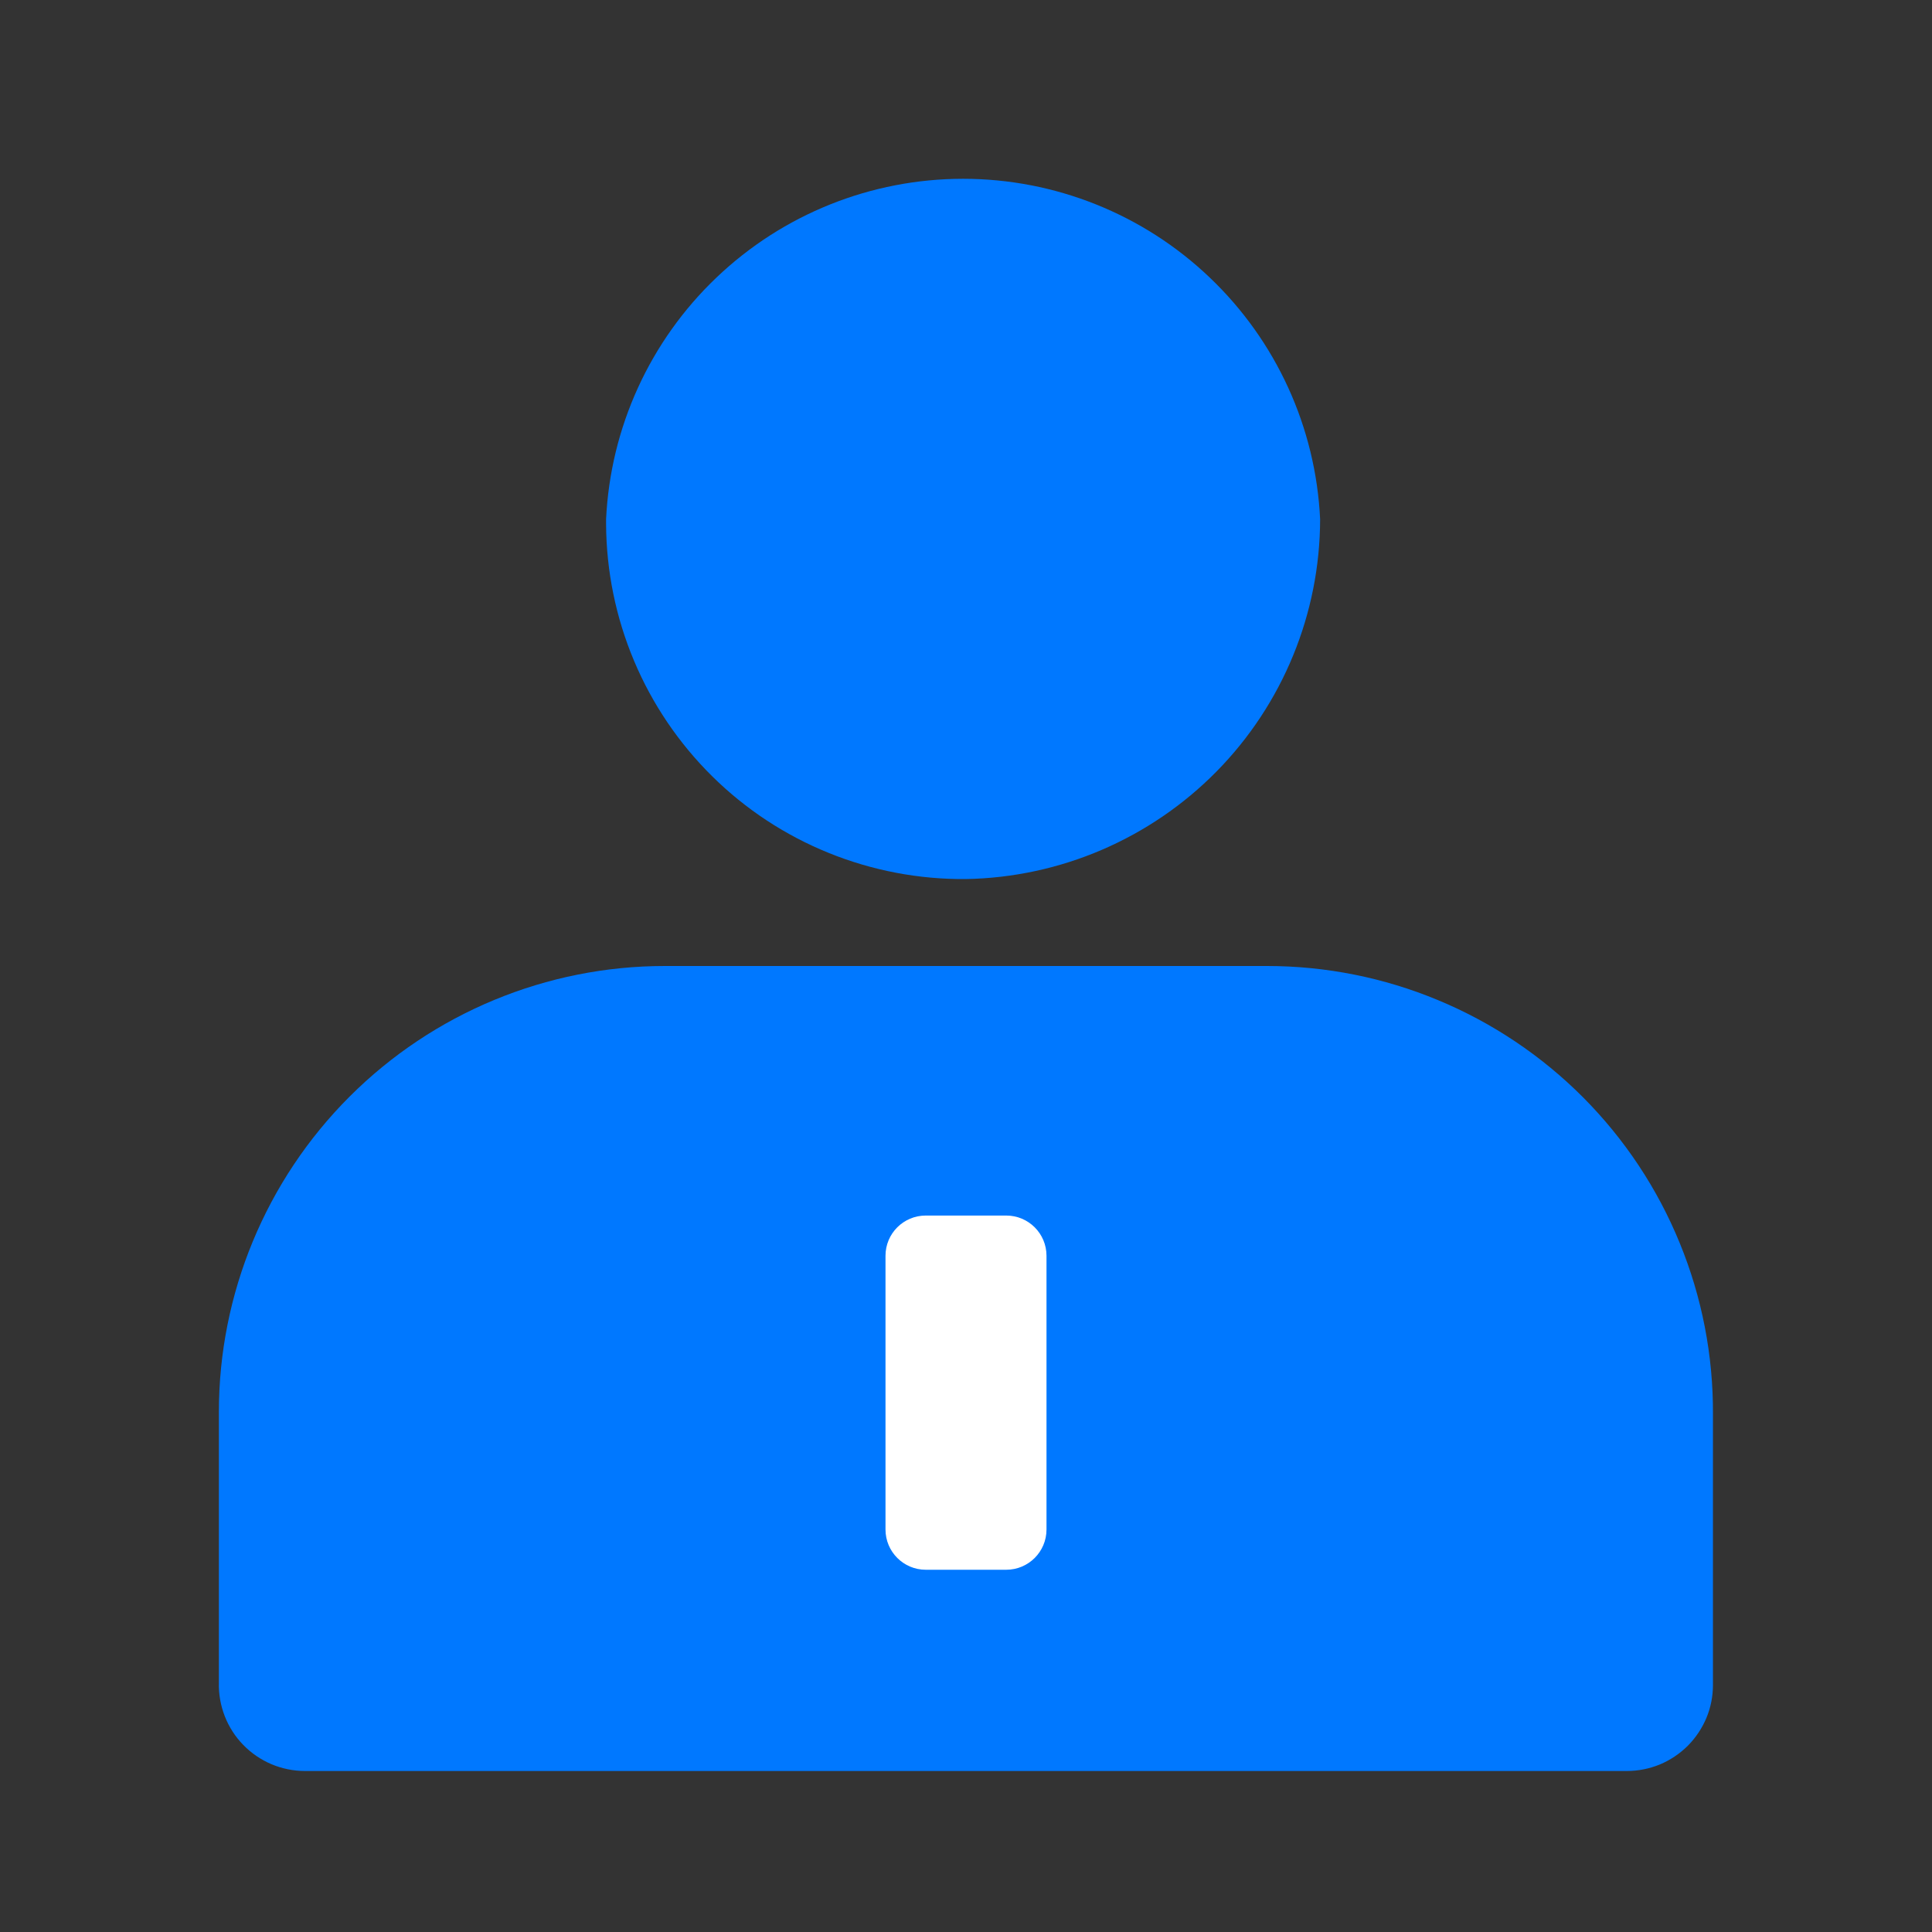 <svg width="24" height="24" viewBox="0 0 24 24" fill="none" xmlns="http://www.w3.org/2000/svg">
<rect x="0" y="0" width="24" height="24" fill="#333333" stroke="none"/>
<g clip-path="url(#clip0_2497_18583)">
<path d="M11.999 10.92C13.172 10.899 14.289 10.419 15.112 9.584C15.935 8.748 16.397 7.623 16.399 6.45C16.345 5.31 15.854 4.235 15.028 3.448C14.203 2.66 13.105 2.221 11.964 2.221C10.823 2.221 9.726 2.66 8.9 3.448C8.074 4.235 7.583 5.31 7.529 6.45V6.51C7.532 7.093 7.65 7.671 7.876 8.208C8.102 8.746 8.433 9.234 8.848 9.644C9.263 10.054 9.755 10.377 10.296 10.596C10.837 10.815 11.416 10.925 11.999 10.92ZM15.739 12H8.259C6.79 12 5.381 12.584 4.342 13.623C3.303 14.662 2.719 16.071 2.719 17.54V20.9C2.715 21.043 2.74 21.185 2.792 21.319C2.844 21.452 2.922 21.574 3.022 21.676C3.122 21.779 3.241 21.86 3.373 21.916C3.504 21.971 3.646 22 3.789 22H20.209C20.35 22 20.489 21.972 20.619 21.919C20.748 21.865 20.866 21.786 20.966 21.687C21.065 21.587 21.144 21.469 21.198 21.34C21.252 21.21 21.279 21.071 21.279 20.93V17.57C21.283 16.84 21.143 16.116 20.866 15.441C20.59 14.765 20.182 14.151 19.667 13.633C19.152 13.116 18.54 12.705 17.866 12.425C17.192 12.144 16.469 12 15.739 12Z" fill="#0078FF"/>
<path d="M12.5 15.1H11.5C11.224 15.1 11 15.323 11 15.6V19C11 19.276 11.224 19.5 11.5 19.5H12.5C12.776 19.5 13 19.276 13 19V15.6C13 15.323 12.776 15.1 12.5 15.1Z" fill="white"/>
</g>
<defs>
<clipPath id="clip0_2497_18583">
<rect width="24" height="24" fill="white"/>
</clipPath>
</defs>
</svg>
